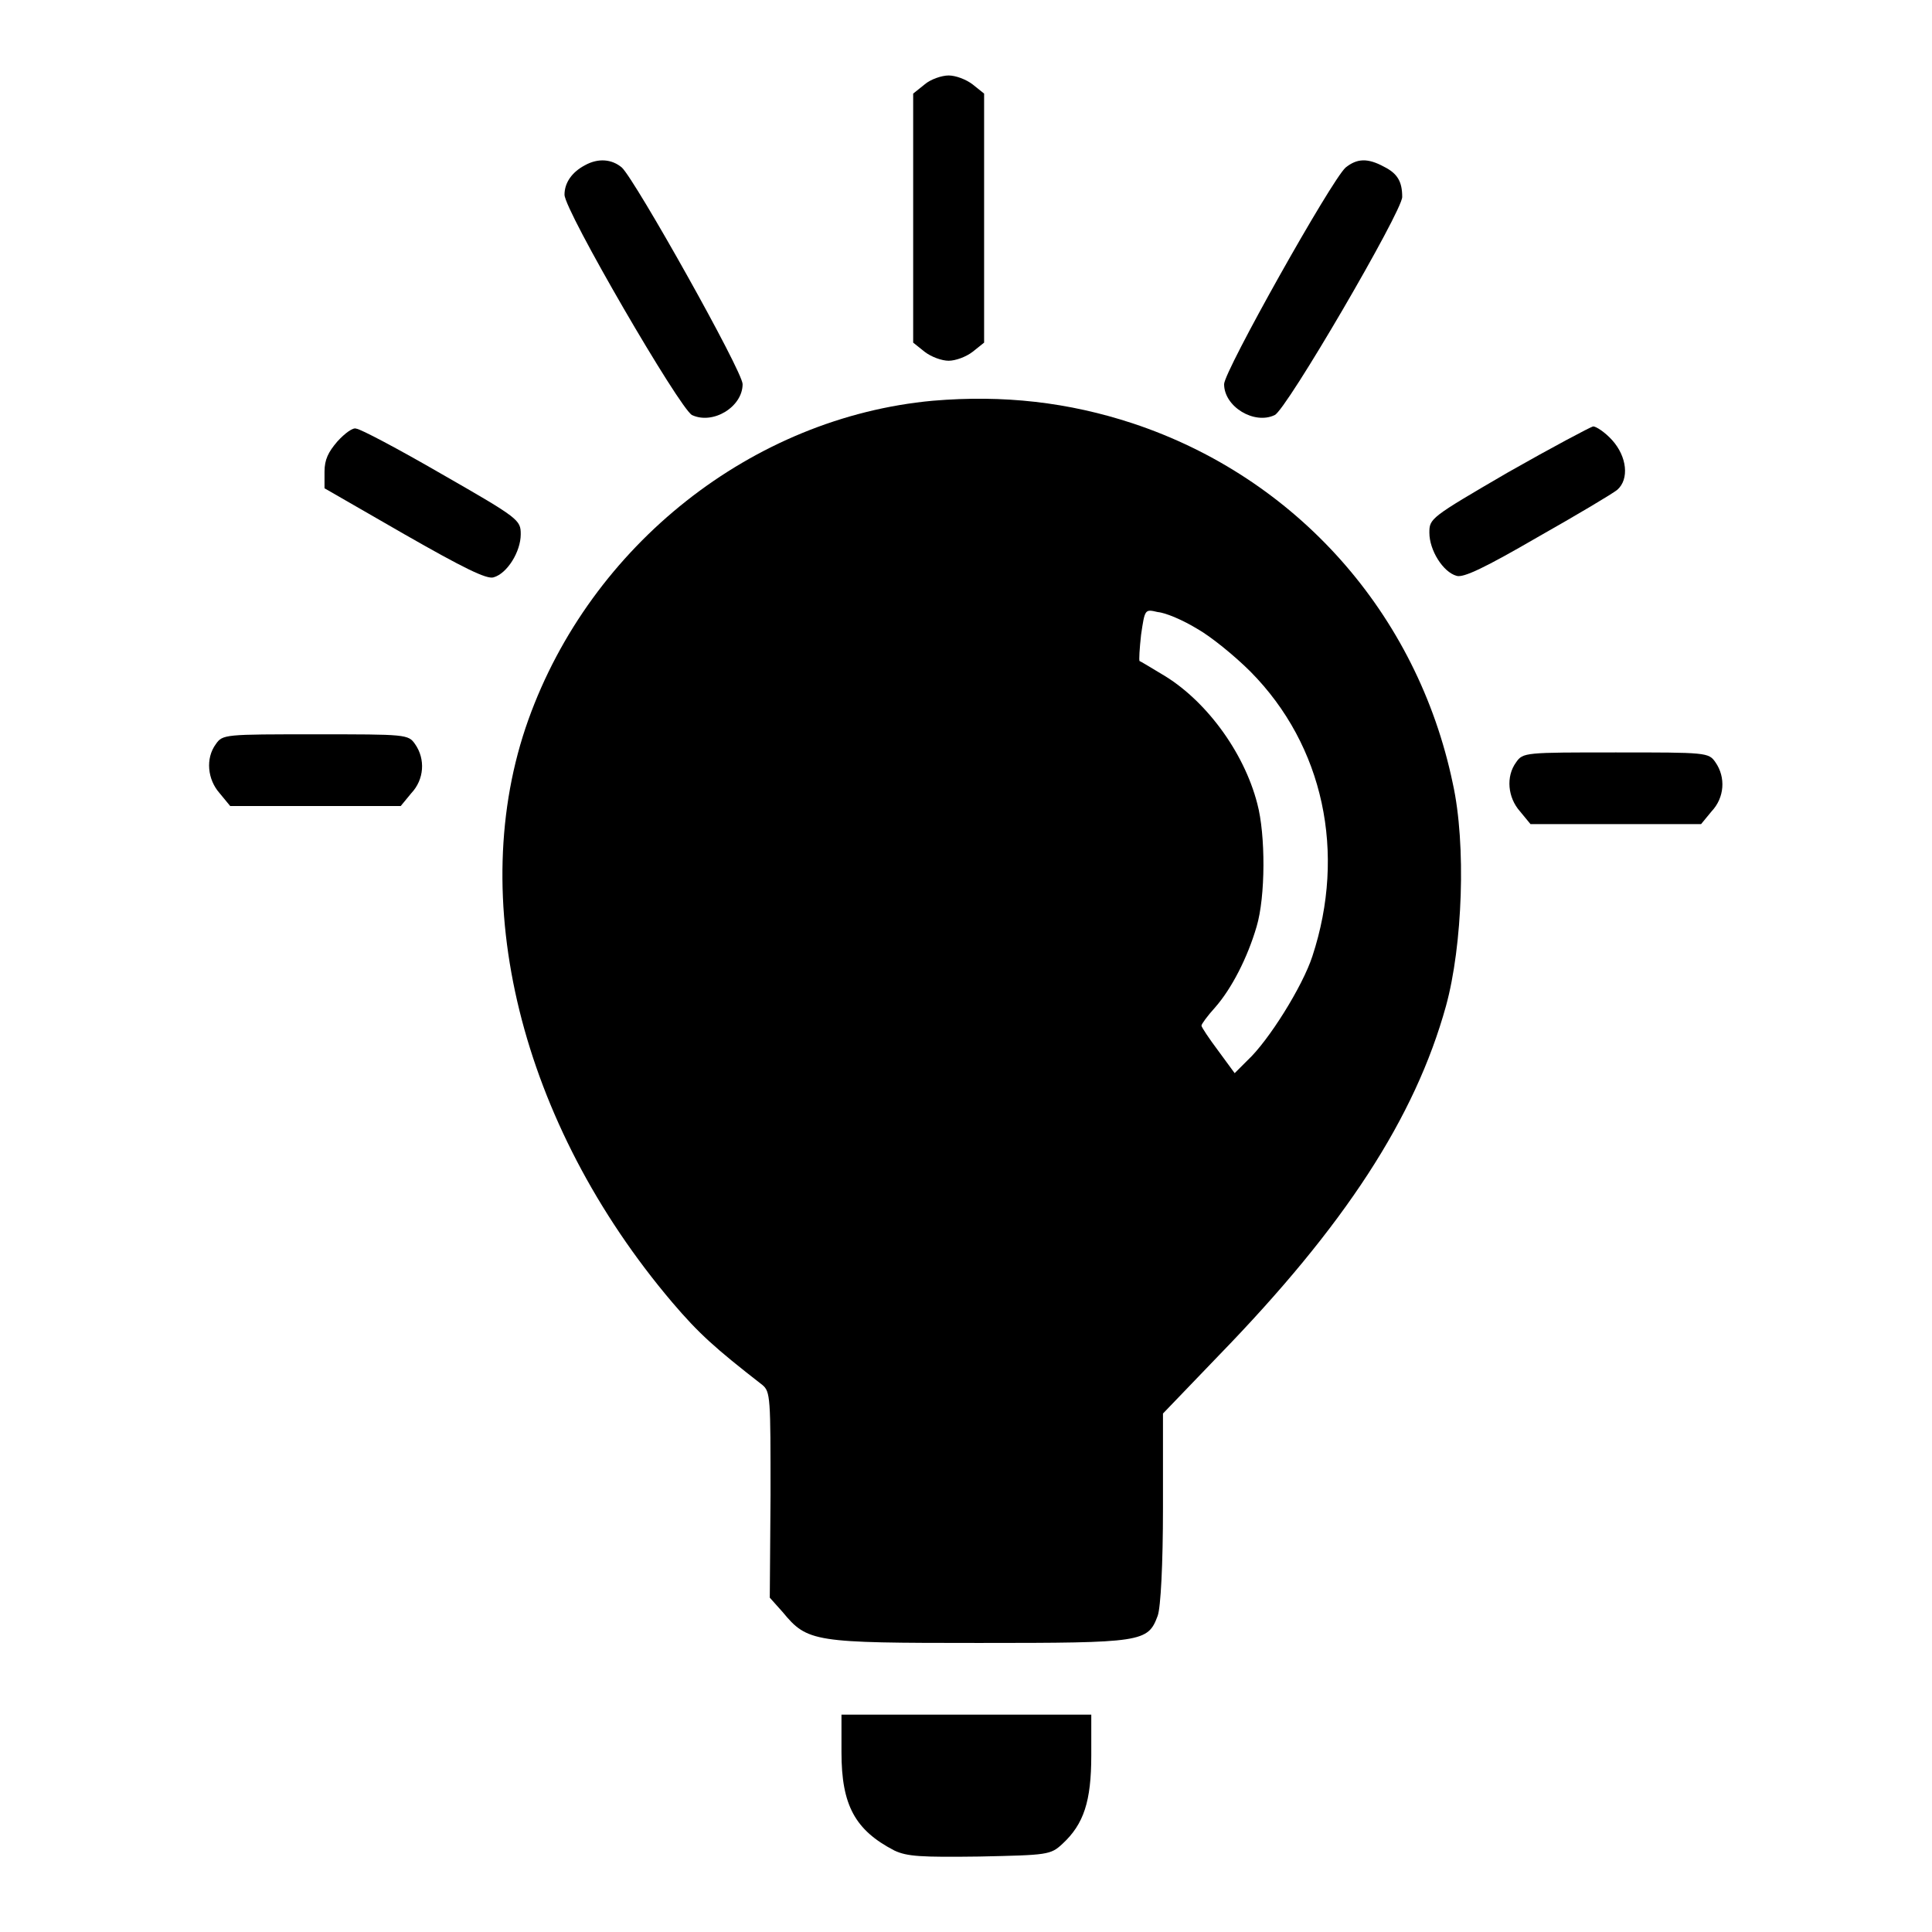 <?xml version="1.0" encoding="utf-8"?>
<!-- Svg Vector Icons : http://www.onlinewebfonts.com/icon -->
<!DOCTYPE svg PUBLIC "-//W3C//DTD SVG 1.1//EN" "http://www.w3.org/Graphics/SVG/1.1/DTD/svg11.dtd">
<svg version="1.1" xmlns="http://www.w3.org/2000/svg" xmlns:xlink="http://www.w3.org/1999/xlink" x="0px" y="0px" viewBox="0 0 256 256" enable-background="new 0 0 256 256" xml:space="preserve">
<g><g><g><path fill="#000000" d="M122.5,11.2l-1.5,1.2v16.5v16.5l1.5,1.2c0.9,0.7,2.3,1.2,3.2,1.2c0.9,0,2.3-0.5,3.2-1.2l1.5-1.2V28.9V12.4l-1.5-1.2c-0.9-0.7-2.3-1.2-3.2-1.2C124.8,10,123.3,10.5,122.5,11.2z"/><path fill="#000000" d="M77.5,21.9c-1.7,0.9-2.7,2.3-2.7,3.9c0,2.1,15.3,28.4,16.9,29.2c2.8,1.3,6.7-1.1,6.7-4.1c0-1.7-14.2-27-16-28.7C81.1,21.1,79.3,20.9,77.5,21.9z"/><path fill="#000000" d="M178.3,22.2c-1.9,1.7-16.1,27-16.1,28.7c0,3,4,5.4,6.7,4.1c1.5-0.6,16.9-27,16.9-28.9c0-2-0.6-3.1-2.4-4C181.2,20.9,179.8,21,178.3,22.2z"/><path fill="#000000" d="M123.6,53.1C99.7,55.3,78.3,72.2,70,95.4c-8.4,23.5-1.1,53.4,19.1,77.2c3.5,4.1,5.6,6,11.9,10.9c1.1,0.9,1.1,1.7,1.1,14.6l-0.1,13.6l1.7,1.9c3.3,4,4.1,4.1,26,4.1c21.7,0,22.4-0.1,23.7-3.6c0.4-1.1,0.7-6.8,0.7-14.3v-12.5l7.4-7.7c16.7-17.2,26-31.5,30.1-46.3c2.2-8,2.7-21.4,0.9-29.5c-4.7-22.5-20.7-40.5-42.4-47.7C141.6,53.3,133,52.3,123.6,53.1z M158.6,83.3c1.8,1,5,3.6,7.1,5.7c9.7,9.8,12.7,24,8.2,37.7c-1.3,4-5.8,11.2-8.6,13.8l-1.7,1.7l-2.2-3c-1.2-1.6-2.2-3.1-2.2-3.3c0-0.2,0.8-1.3,1.8-2.4c2.2-2.5,4.3-6.6,5.5-10.7c1.2-4,1.2-12.2,0.1-16.3c-1.8-7-7-13.9-12.7-17.2c-1.5-0.9-2.8-1.7-2.9-1.7c-0.1-0.1,0-1.7,0.2-3.5c0.5-3.4,0.5-3.4,2.2-3C154.5,81.2,156.8,82.2,158.6,83.3z"/><path fill="#000000" d="M44.7,58.5c-1.2,1.4-1.7,2.4-1.7,4v2.2l10.6,6.1c7.7,4.4,10.9,6,11.8,5.7c1.8-0.5,3.6-3.4,3.6-5.7c0-1.9-0.2-2.1-10.5-8c-5.7-3.3-10.8-6-11.3-6C46.8,56.6,45.7,57.4,44.7,58.5z"/><path fill="#000000" d="M199.8,62.6c-10.3,6-10.4,6.1-10.4,8c0,2.3,1.8,5.2,3.6,5.7c0.9,0.3,3.8-1.1,10.7-5.1c5.3-3,10-5.8,10.6-6.3c1.6-1.4,1.3-4.4-0.7-6.6c-0.9-1-2.1-1.8-2.5-1.8C210.7,56.6,205.6,59.3,199.8,62.6z"/><path fill="#000000" d="M28.6,98.6c-1.4,1.9-1.1,4.7,0.5,6.5l1.4,1.7h11.3h11.3l1.4-1.7c1.7-1.8,1.9-4.5,0.5-6.5c-0.9-1.3-1.2-1.3-13.2-1.3C29.8,97.3,29.5,97.3,28.6,98.6z"/><path fill="#000000" d="M200.9,101c-1.4,1.9-1.1,4.7,0.5,6.5l1.4,1.7h11.3h11.3l1.4-1.7c1.7-1.8,1.9-4.5,0.5-6.5c-0.9-1.3-1.2-1.3-13.2-1.3C202.1,99.7,201.8,99.7,200.9,101z"/><path fill="#000000" d="M111.5,232.2c0,7,1.8,10.3,7,13c1.7,0.8,3.5,0.9,11.3,0.8c9-0.2,9.4-0.2,11-1.7c2.8-2.6,3.8-5.6,3.8-11.7v-5.4H128h-16.5V232.2z"/></g></g></g>
</svg>